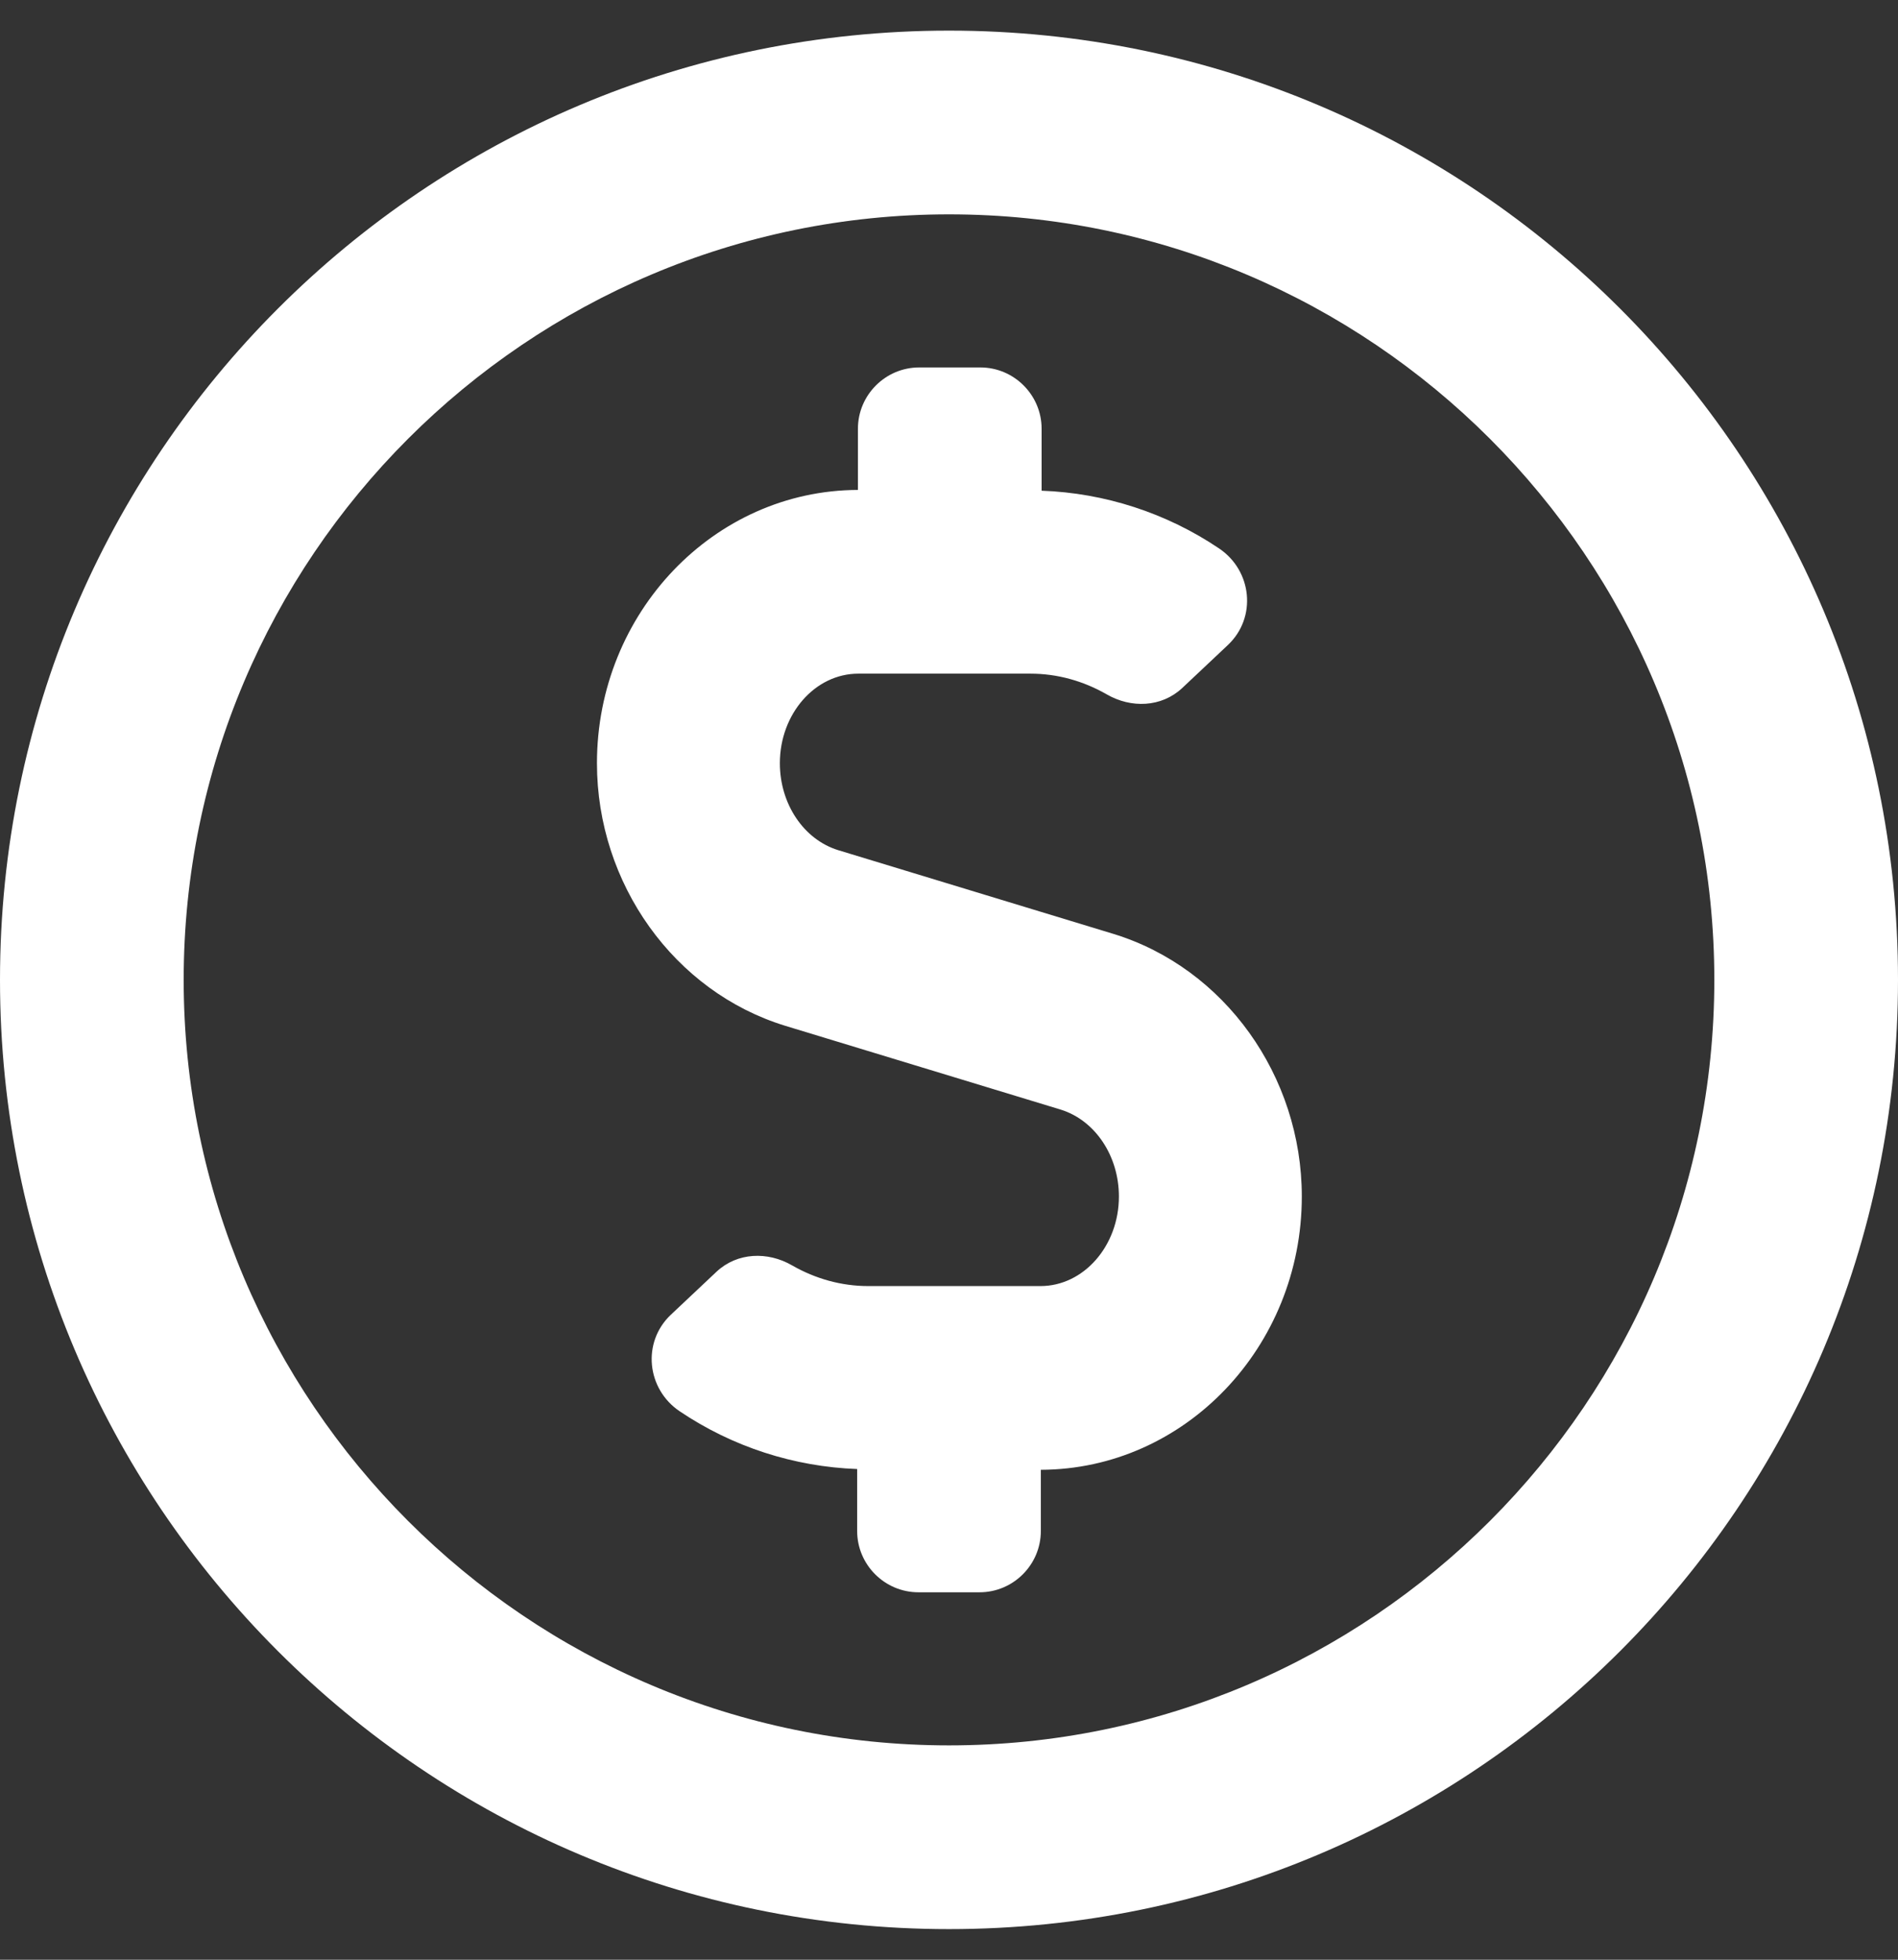 <?xml version="1.0" encoding="utf-8"?>
<!-- Generator: Adobe Illustrator 25.2.2, SVG Export Plug-In . SVG Version: 6.00 Build 0)  -->
<svg version="1.1" id="Ebene_1" focusable="false" xmlns="http://www.w3.org/2000/svg" xmlns:xlink="http://www.w3.org/1999/xlink"
	 x="0px" y="0px" viewBox="0 0 496 512" style="enable-background:new 0 0 496 512;" xml:space="preserve">
<rect x="0" y="0" width="496" height="512" fill="#333333" stroke="none"/>
<style type="text/css">
	.st0{fill:#FFFFFF;}
</style>
<path class="st0" d="M291,244l-72-21.9c-9-2.8-15.2-12.1-15.2-22.7c0-12.9,9.2-23.4,20.5-23.4h45c7,0,13.8,1.9,19.9,5.4
	c6.4,3.7,14.3,3.4,19.7-1.6l12-11.3c7.6-7.2,6.3-19.4-2.3-25.2c-13.8-9.3-29.9-14.5-46.4-15.1V112c0-8.8-7.2-16-16-16h-16
	c-8.8,0-16,7.2-16,16v16c-37.6,0.1-68.2,32.1-68.2,71.4c0,31.5,20.2,59.7,49.2,68.6l72,21.9c9,2.8,15.2,12.1,15.2,22.7
	c0,12.9-9.2,23.4-20.5,23.4h-45c-7,0-13.8-1.9-19.9-5.4c-6.4-3.7-14.3-3.4-19.7,1.6l-12,11.3c-7.6,7.2-6.3,19.4,2.3,25.2
	c13.8,9.3,29.9,14.5,46.4,15.1V400c0,8.8,7.2,16,16,16h16c8.8,0,16-7.2,16-16v-16c37.6-0.1,68.2-32.1,68.2-71.4
	C340.2,281.1,320,252.9,291,244z M248,8C111,8,0,119,0,256s111,248,248,248s248-111,248-248S385,8,248,8z M248,456
	c-110.3,0-200-89.7-200-200S137.7,56,248,56s200,89.7,200,200S358.3,456,248,456z"/>
</svg>
